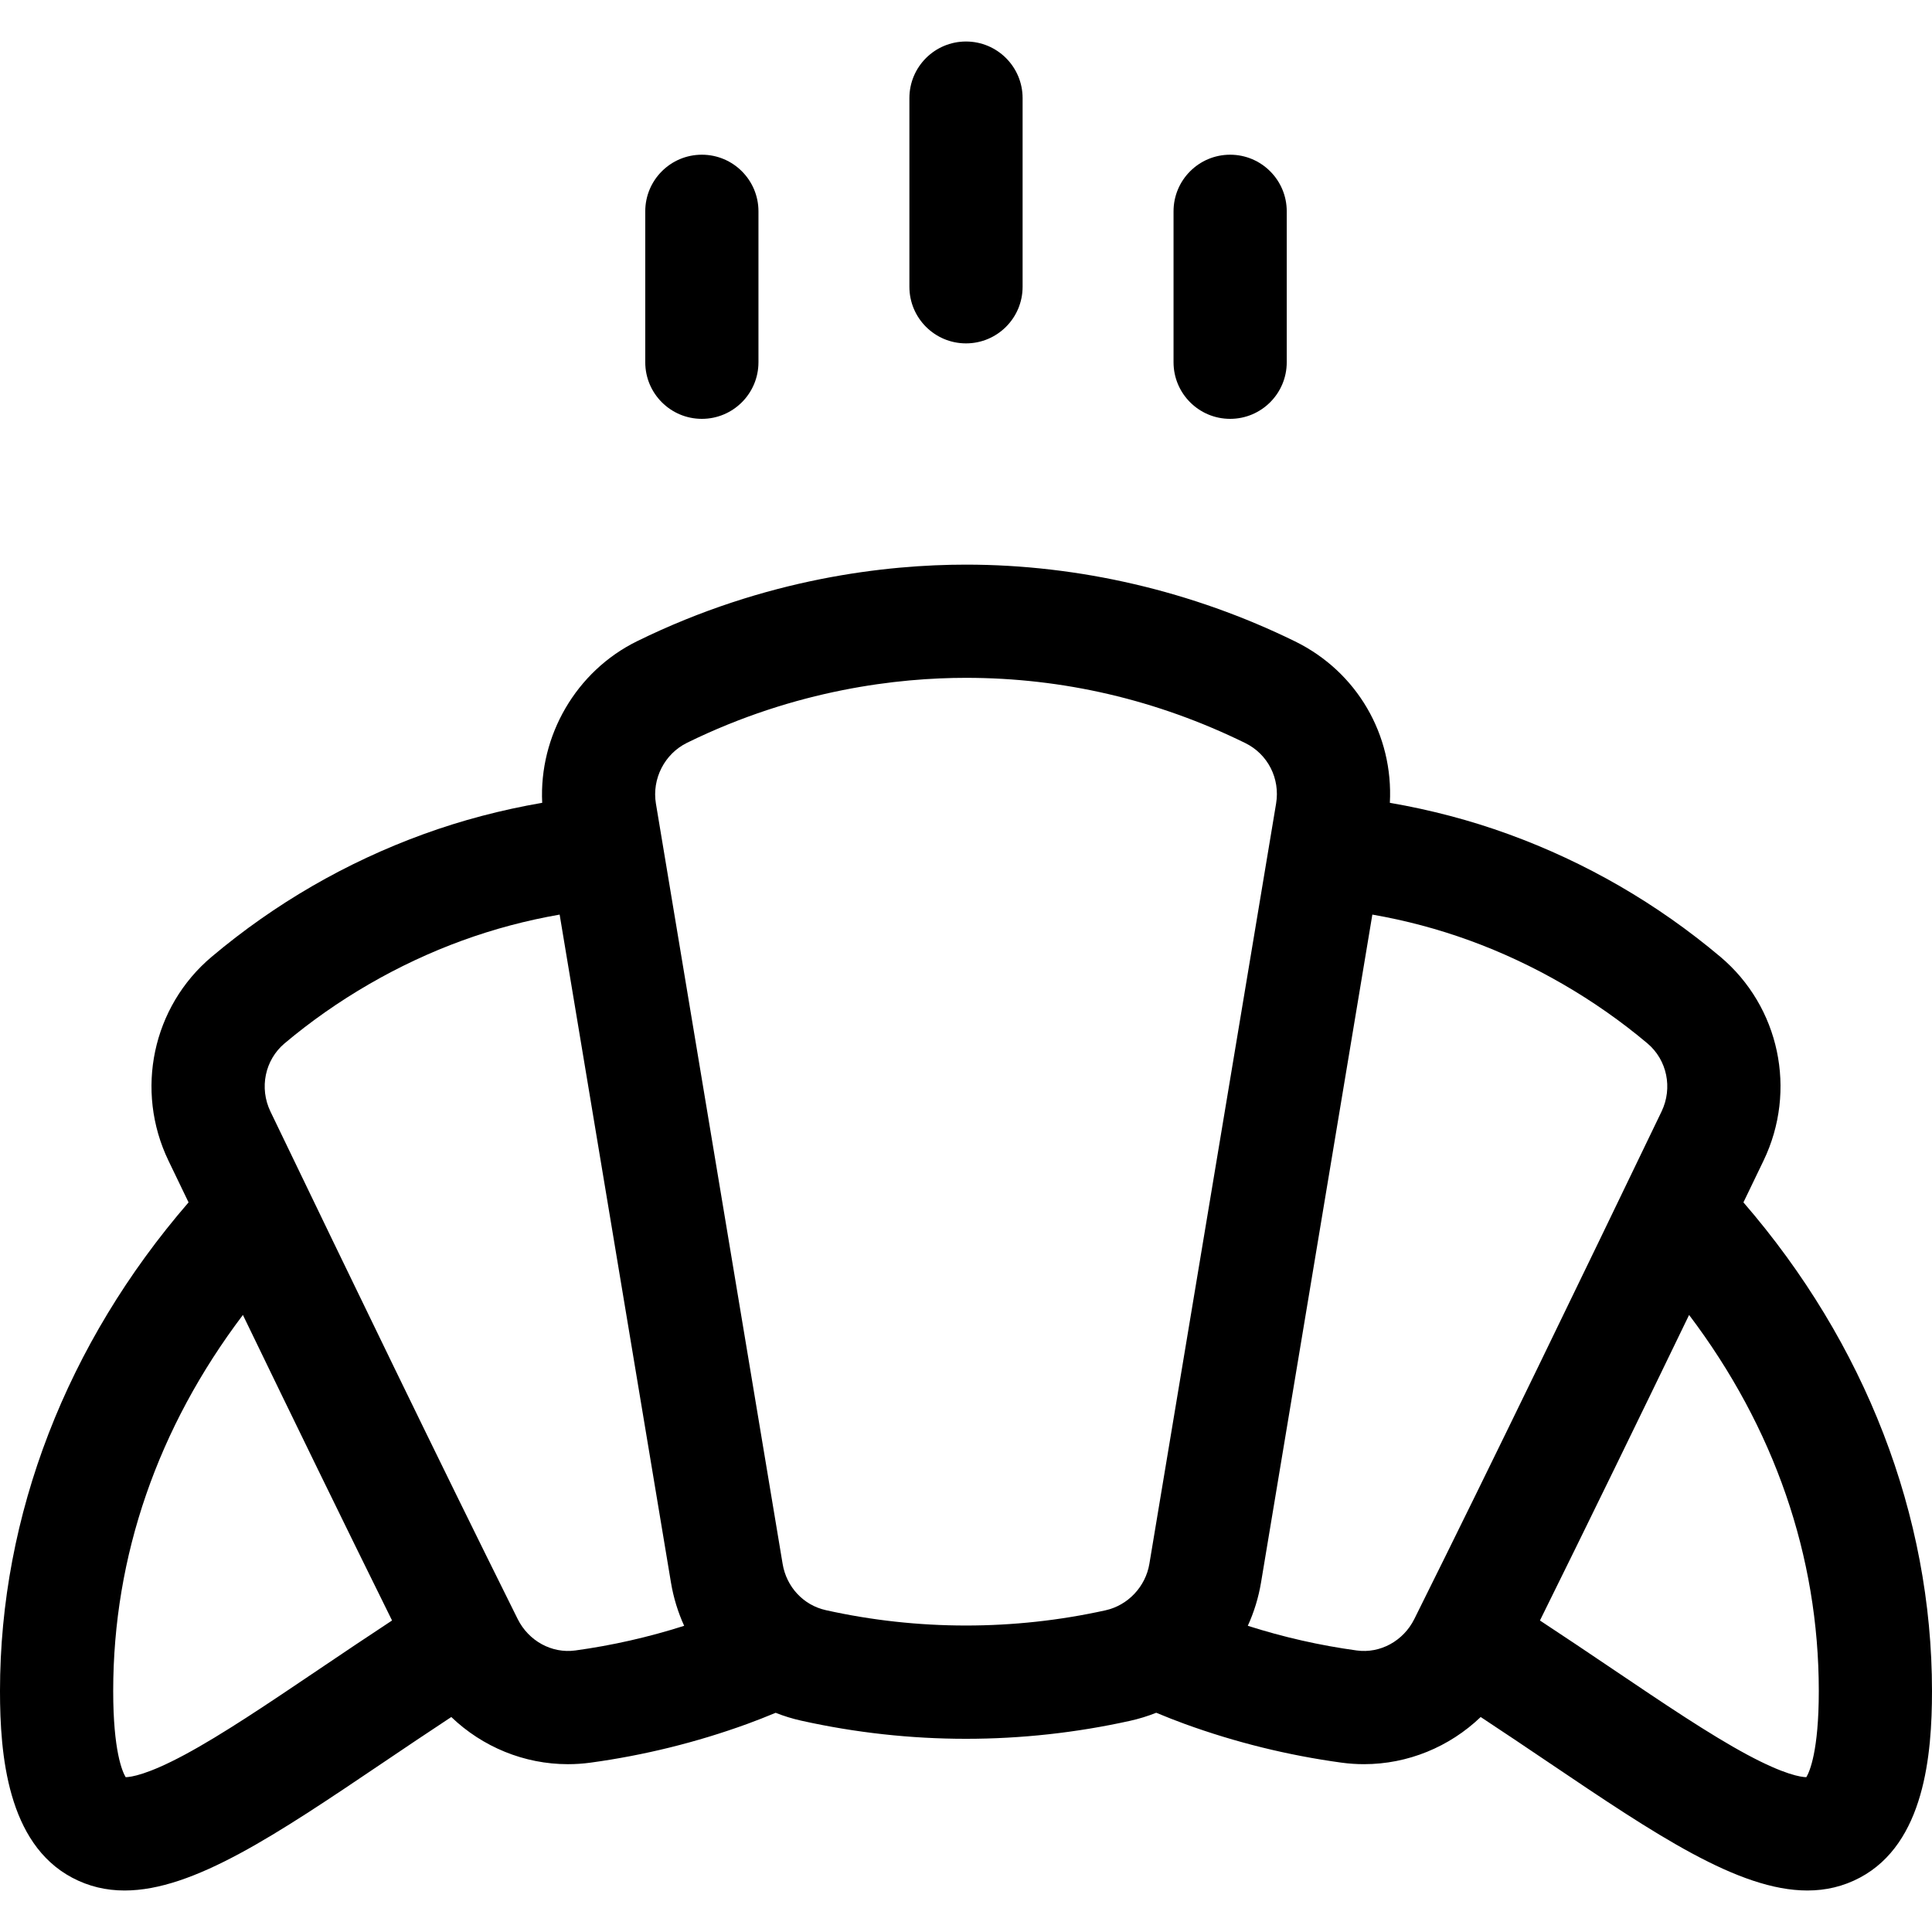 <svg id="Capa_1" enable-background="new 0 0 512 512" height="512" viewBox="0 0 512 512" width="512" xmlns="http://www.w3.org/2000/svg"><g><path d="m462.029 318.641c1.78-3.694 3.557-7.379 5.322-11.044 8.963-18.608 4.249-40.838-11.464-54.058-16.747-14.091-35.626-25.016-56.112-32.471-10.126-3.686-20.658-6.452-31.448-8.314.965-17.958-8.686-34.72-25.121-42.778-27.14-13.309-57.295-20.343-87.206-20.343-20.913 0-53.009 3.52-87.157 20.289-16.187 7.948-26.022 25.061-25.156 42.83-10.794 1.862-21.33 4.629-31.46 8.316-20.487 7.456-39.366 18.38-56.113 32.472-15.713 13.22-20.427 35.45-11.464 54.059 1.765 3.665 3.541 7.35 5.322 11.044-32.298 37.329-49.972 82.934-49.972 129.494 0 16.87 1.98 40.35 19.105 49.456 4.401 2.34 9.025 3.407 13.919 3.407 18.255 0 40.265-14.845 68.44-33.849 5.891-3.974 11.908-8.031 18.134-12.125 8.275 7.932 19.322 12.499 30.915 12.499 1.985 0 3.988-.134 5.994-.408 14.155-1.931 28.13-5.385 41.536-10.265 2.336-.85 4.87-1.845 7.508-2.943 2.174.859 4.434 1.56 6.77 2.08 14.324 3.191 29.02 4.81 43.679 4.81 14.592 0 29.222-1.604 43.482-4.767 2.397-.531 4.712-1.252 6.938-2.135 2.645 1.101 5.188 2.1 7.534 2.954 13.408 4.88 27.383 8.334 41.537 10.265 2.007.274 4.008.408 5.995.408 11.592-.001 22.639-4.567 30.914-12.499 6.226 4.095 12.243 8.152 18.135 12.126 28.178 19.005 50.185 33.849 68.441 33.849 4.893 0 9.52-1.068 13.919-3.407 17.125-9.106 19.105-32.586 19.105-49.456 0-46.56-17.674-92.165-49.971-129.496zm-377.34 123.639c-13.828 9.326-25.769 17.381-35.734 22.736-9.902 5.322-14.26 5.933-15.651 5.956-.854-1.417-3.304-6.871-3.304-22.835 0-35.76 11.818-69.831 34.372-99.664 13.287 27.477 26.683 55.009 39.526 80.973-6.633 4.354-12.991 8.64-19.209 12.834zm67.762-4.888c-6.216.85-12.355-2.501-15.262-8.339-20.986-42.163-43.871-89.551-65.512-134.474-3.013-6.255-1.471-13.691 3.75-18.084 13.853-11.655 30.125-21.073 47.058-27.236 8.438-3.071 16.979-5.338 25.827-6.882l29.5 177.003c.673 4.039 1.863 7.886 3.499 11.475-9.401 2.999-19.077 5.202-28.86 6.537zm152.146-22.96c-1.008 6.048-5.674 10.997-11.61 12.313-24.318 5.394-49.825 5.381-74.14-.038-5.929-1.321-10.42-6.134-11.442-12.26l-33.58-201.48c-1.095-6.568 2.294-13.195 8.242-16.116 28.978-14.23 56.2-17.217 73.933-17.217 25.72 0 50.616 5.813 73.998 17.279 6.001 2.942 9.288 9.396 8.177 16.058zm70.214 14.621c-2.906 5.837-9.046 9.19-15.262 8.339-9.785-1.335-19.464-3.54-28.869-6.541 1.642-3.593 2.836-7.444 3.51-11.487l29.498-176.988c8.847 1.544 17.389 3.811 25.827 6.883 16.933 6.162 33.205 15.58 47.057 27.235 5.221 4.393 6.763 11.83 3.751 18.084-21.641 44.924-44.526 92.312-65.512 134.475zm103.884 41.919c-1.391-.023-5.75-.635-15.651-5.956-9.965-5.355-21.906-13.41-35.734-22.736-6.218-4.194-12.575-8.48-19.208-12.833 12.843-25.964 26.239-53.496 39.526-80.973 22.554 29.832 34.372 63.904 34.372 99.663 0 15.964-2.45 21.418-3.305 22.835z"/><path d="m256 91c8.284 0 15-6.716 15-15v-50c0-8.284-6.716-15-15-15s-15 6.716-15 15v50c0 8.284 6.716 15 15 15z"/><path d="m326 111c8.284 0 15-6.716 15-15v-40c0-8.284-6.716-15-15-15s-15 6.716-15 15v40c0 8.284 6.716 15 15 15z"/><path d="m186 111c8.284 0 15-6.716 15-15v-40c0-8.284-6.716-15-15-15s-15 6.716-15 15v40c0 8.284 6.716 15 15 15z"/></g></svg>